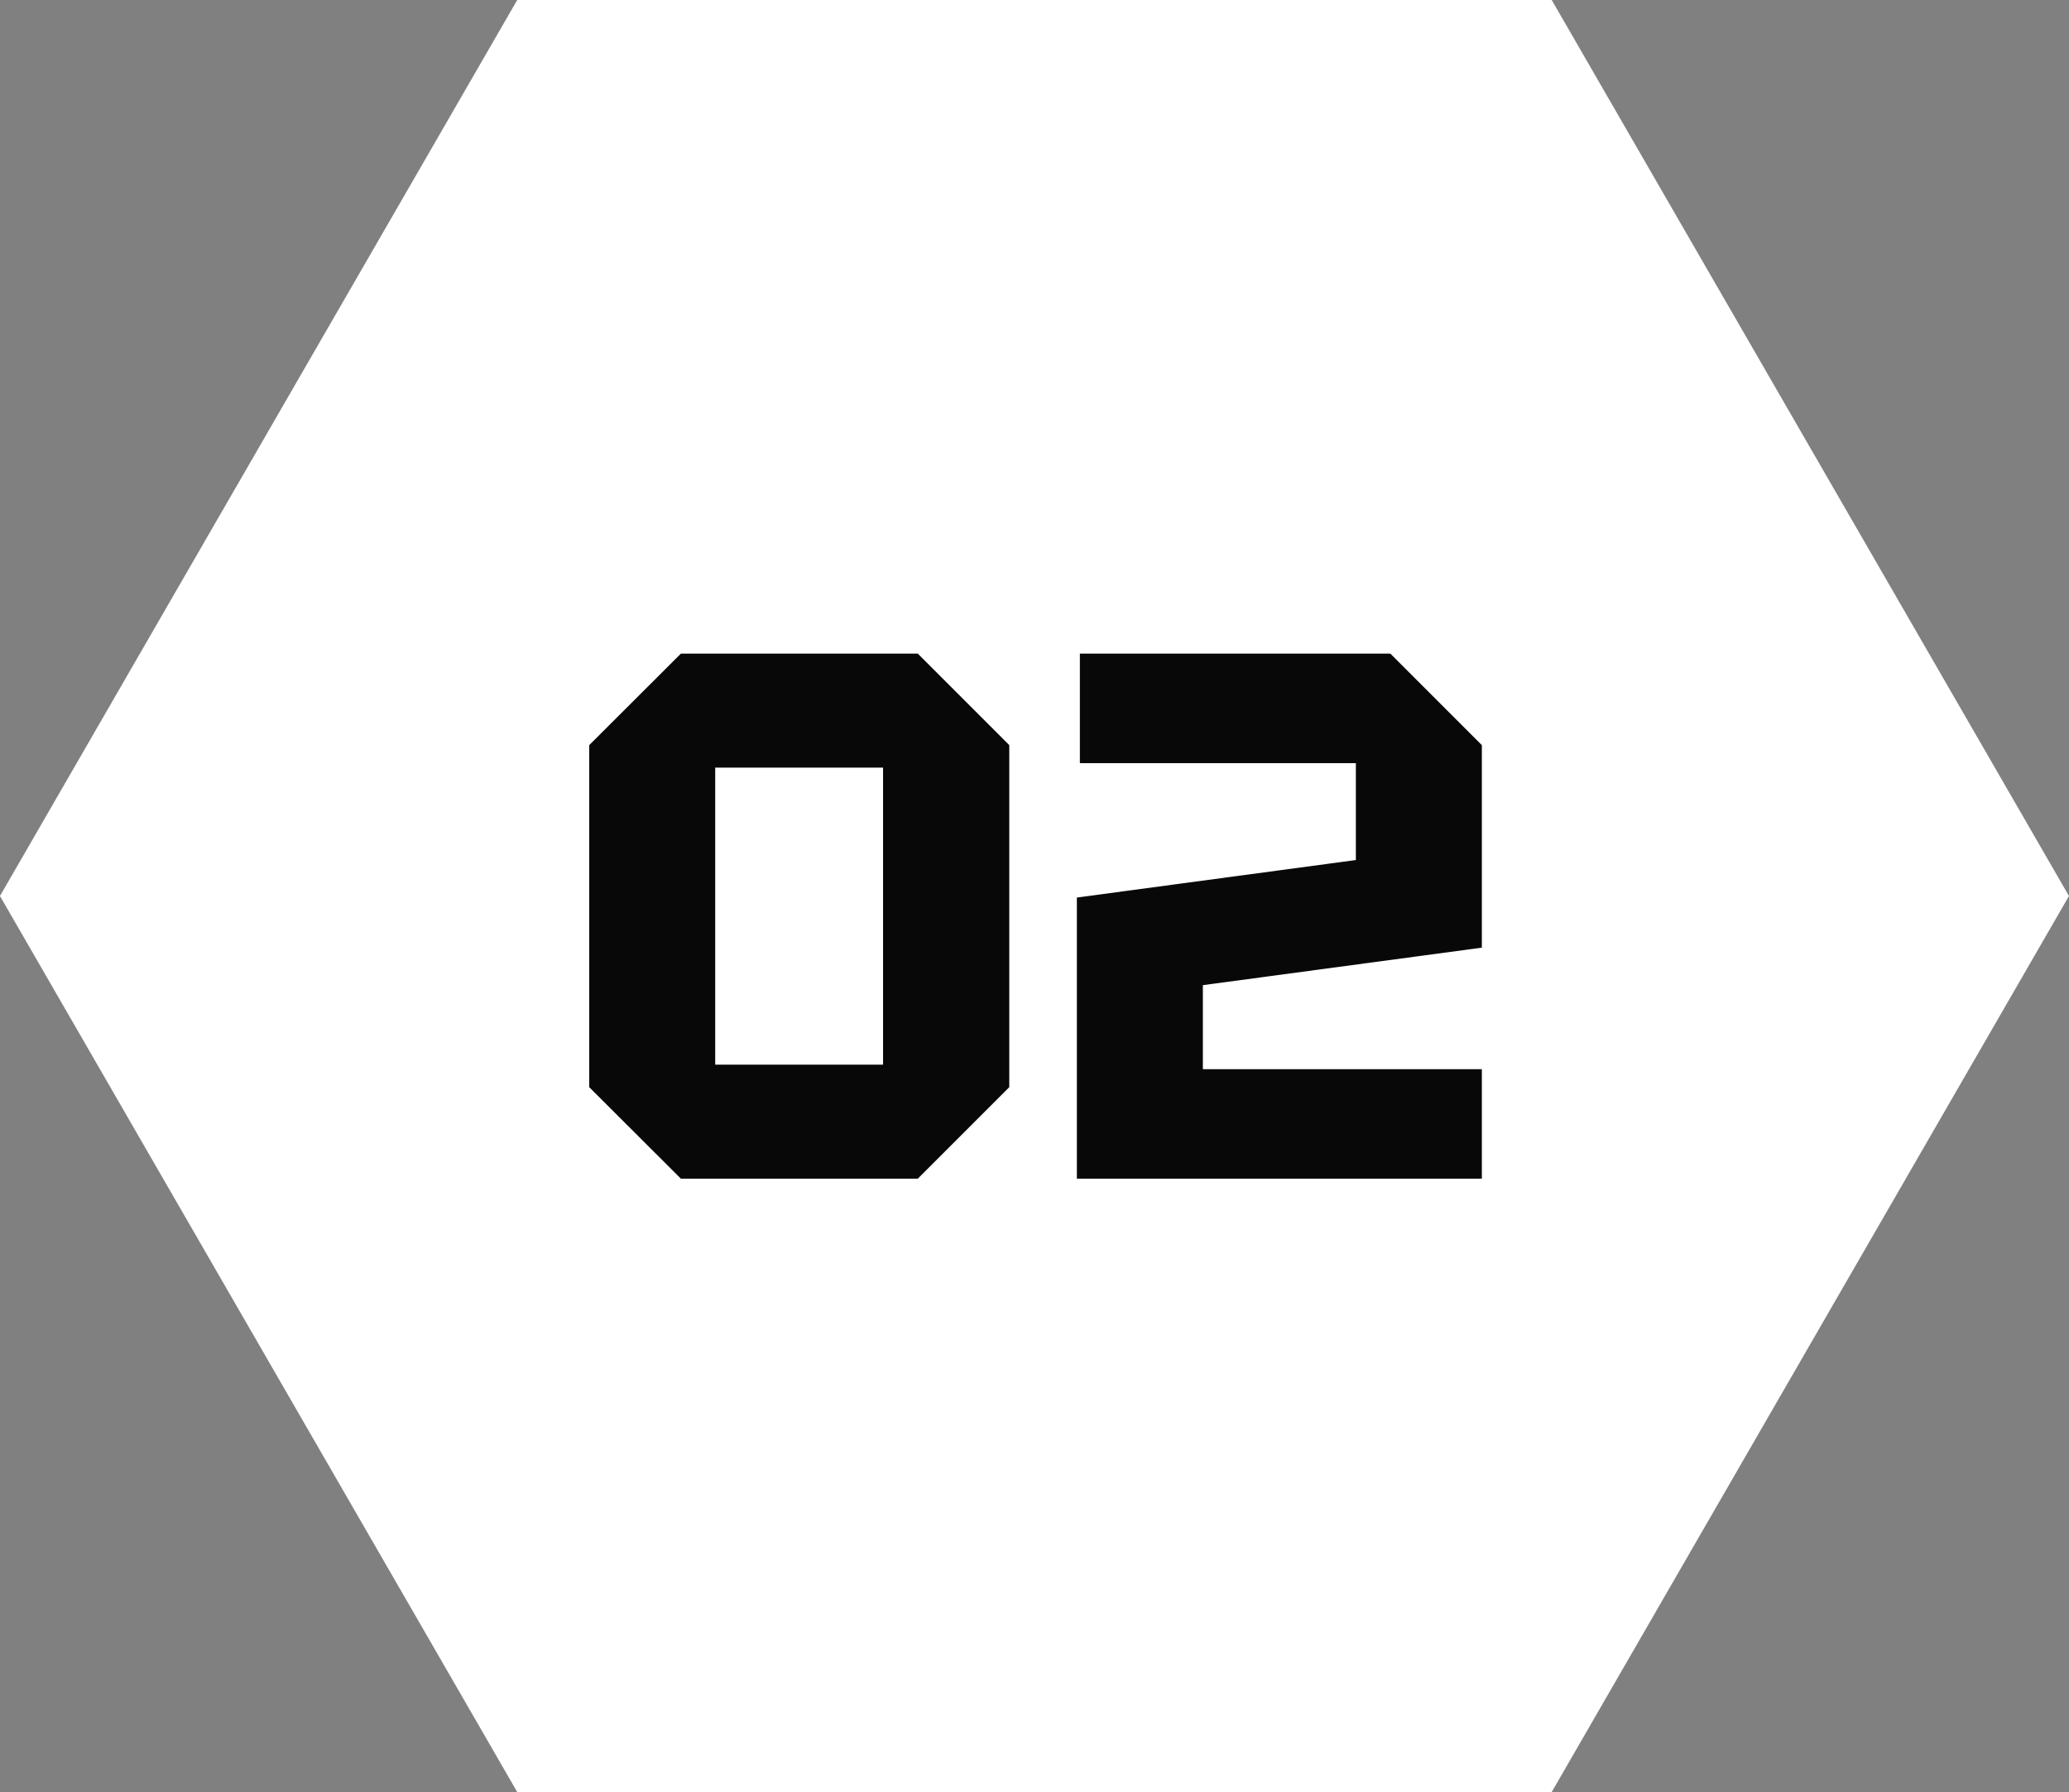 <svg xmlns="http://www.w3.org/2000/svg" width="57.935" height="50.173" viewBox="0 0 57.935 50.173">
  <rect x="0" y="0" width="57.935" height="50.173" fill="#808080" stroke="none"/>
  <g id="Group_369" data-name="Group 369" transform="translate(-3.355 -0.366)">
    <g id="Group_1930" data-name="Group 1930" transform="translate(3)">
      <path id="Path_16" data-name="Path 16" d="M14.484,0,0,25.086,14.484,50.173H43.451L57.935,25.086,43.451,0Z" transform="translate(0.354 0.366)" fill="#fff"/>
      <path id="Path_9853" data-name="Path 9853" d="M-12.5-2.562v-9.576L-9.933-14.7H-3.3l2.562,2.562v9.576L-3.3,0H-9.933Zm3.528-8.946v8.316h4.7v-8.316ZM12.495-3.066V0H1.155V-7.871l7.812-1.05v-2.713H1.239V-14.7H9.933l2.562,2.562v5.67L4.683-5.418v2.352Z" transform="translate(29.354 33.366)" fill="#080808"/>
    </g>
  </g>
</svg>
